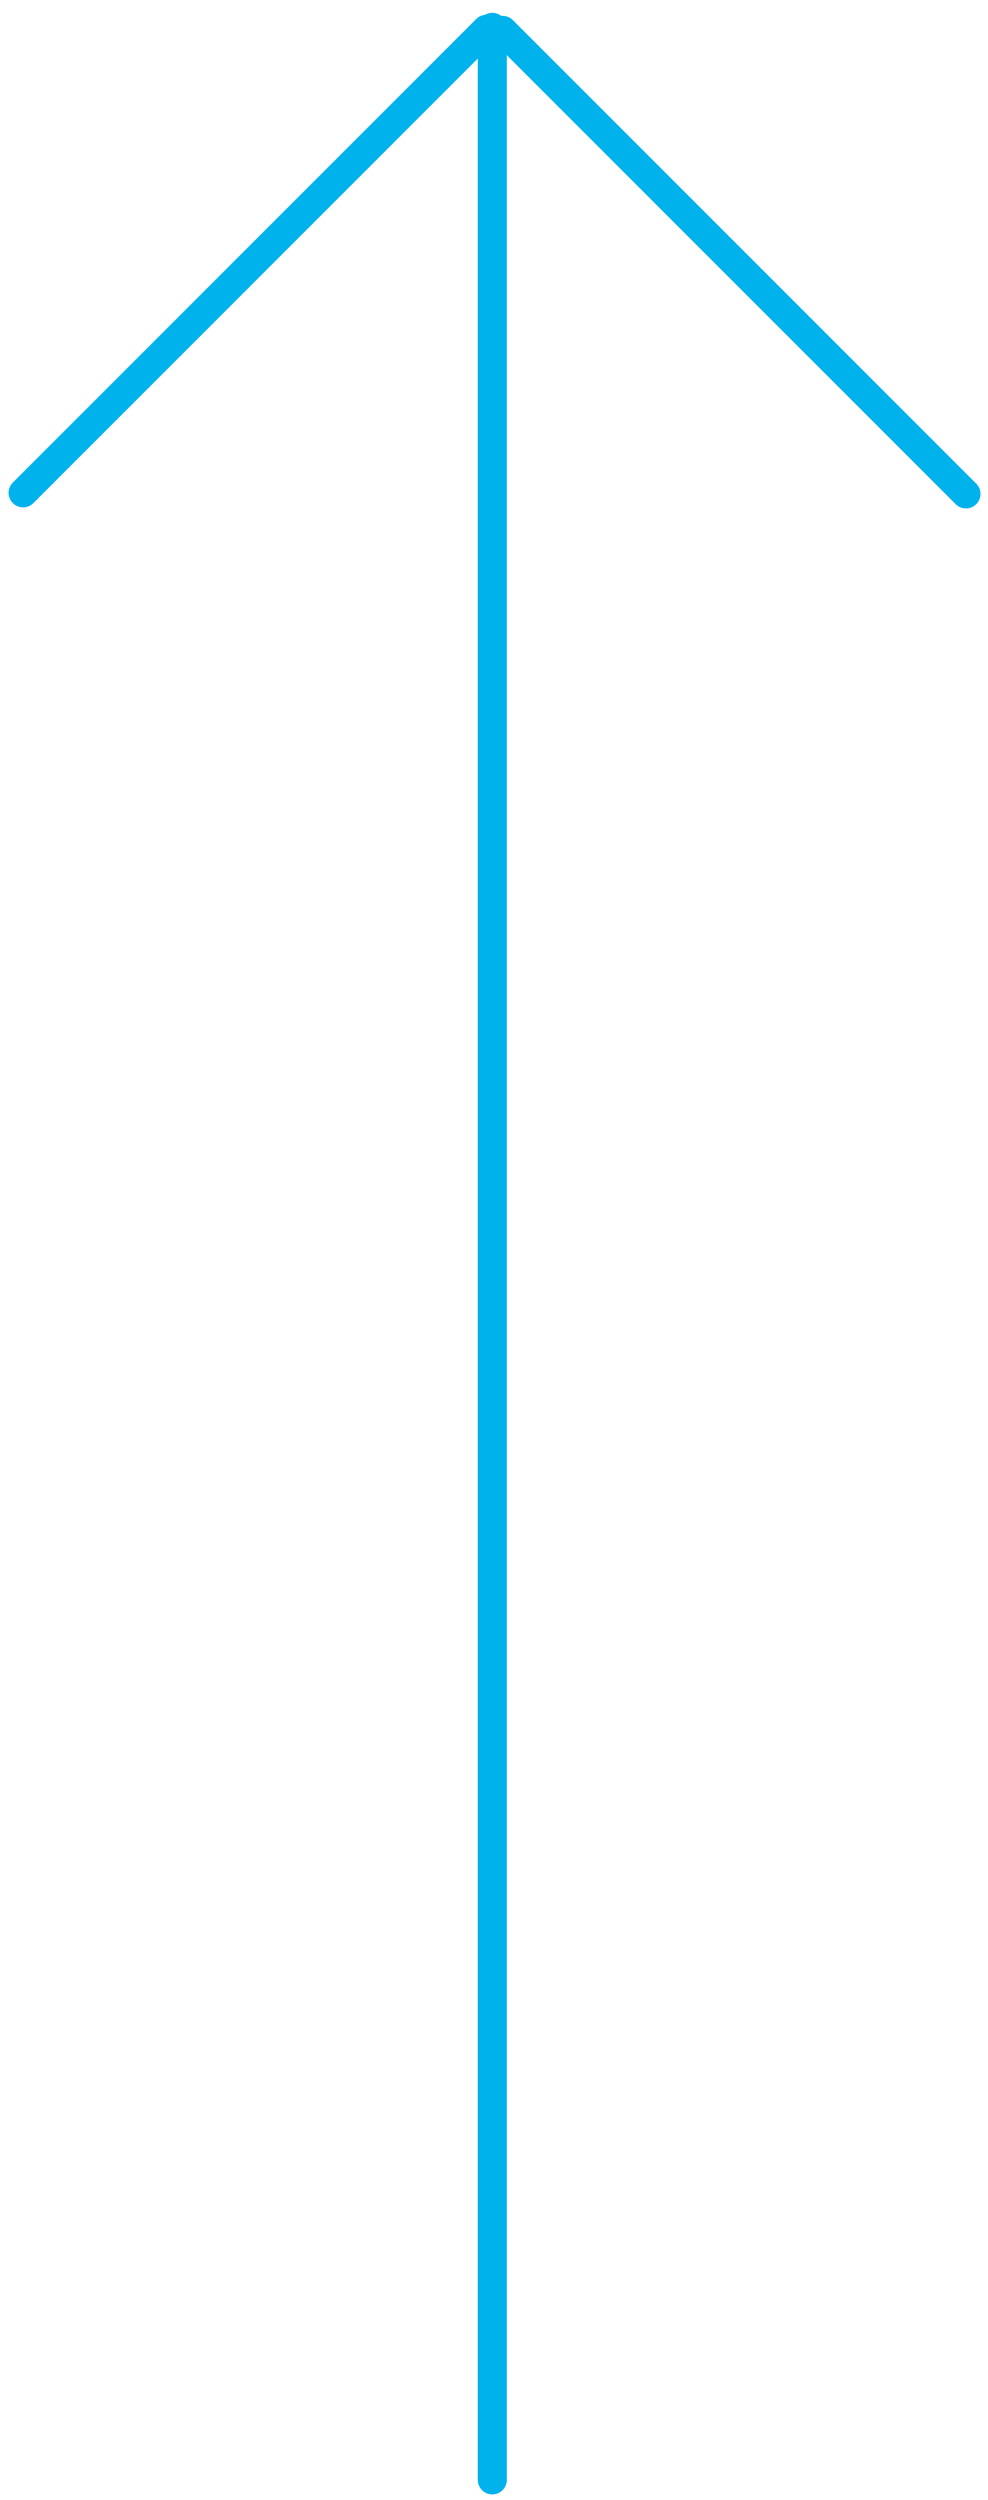 <?xml version="1.0" encoding="UTF-8"?>
<svg width="68px" height="172px" viewBox="0 0 68 172" version="1.1" 
    xmlns="http://www.w3.org/2000/svg" 
    xmlns:xlink="http://www.w3.org/1999/xlink">
    <!-- Generator: Sketch 54.1 (76490) - https://sketchapp.com -->
    <title>Up_arrow</title>
    <g id="Page-1" stroke="none" stroke-width="1" fill="none" fill-rule="evenodd" stroke-linecap="round">
        <g id="Teams-In-detail" transform="translate(-926, -2838)" stroke="#00B2EC" stroke-width="2">
            <g id="Up_arrow" transform="translate(926, 2839)">
                <path d="M33.883,0.883 L33.883,169.628" id="Line"></path>
                <path d="M50.5,-5.5 L50.5,39.605" id="Line-2" transform="translate(50.5, 17) rotate(-45) translate(-50.5, -17) "></path>
                <path d="M17.5,-5.5 L17.5,39.605" id="Line-2-Copy" transform="translate(17.5, 17) rotate(-135) translate(-17.5, -17) "></path>
            </g>
        </g>
    </g>
</svg>